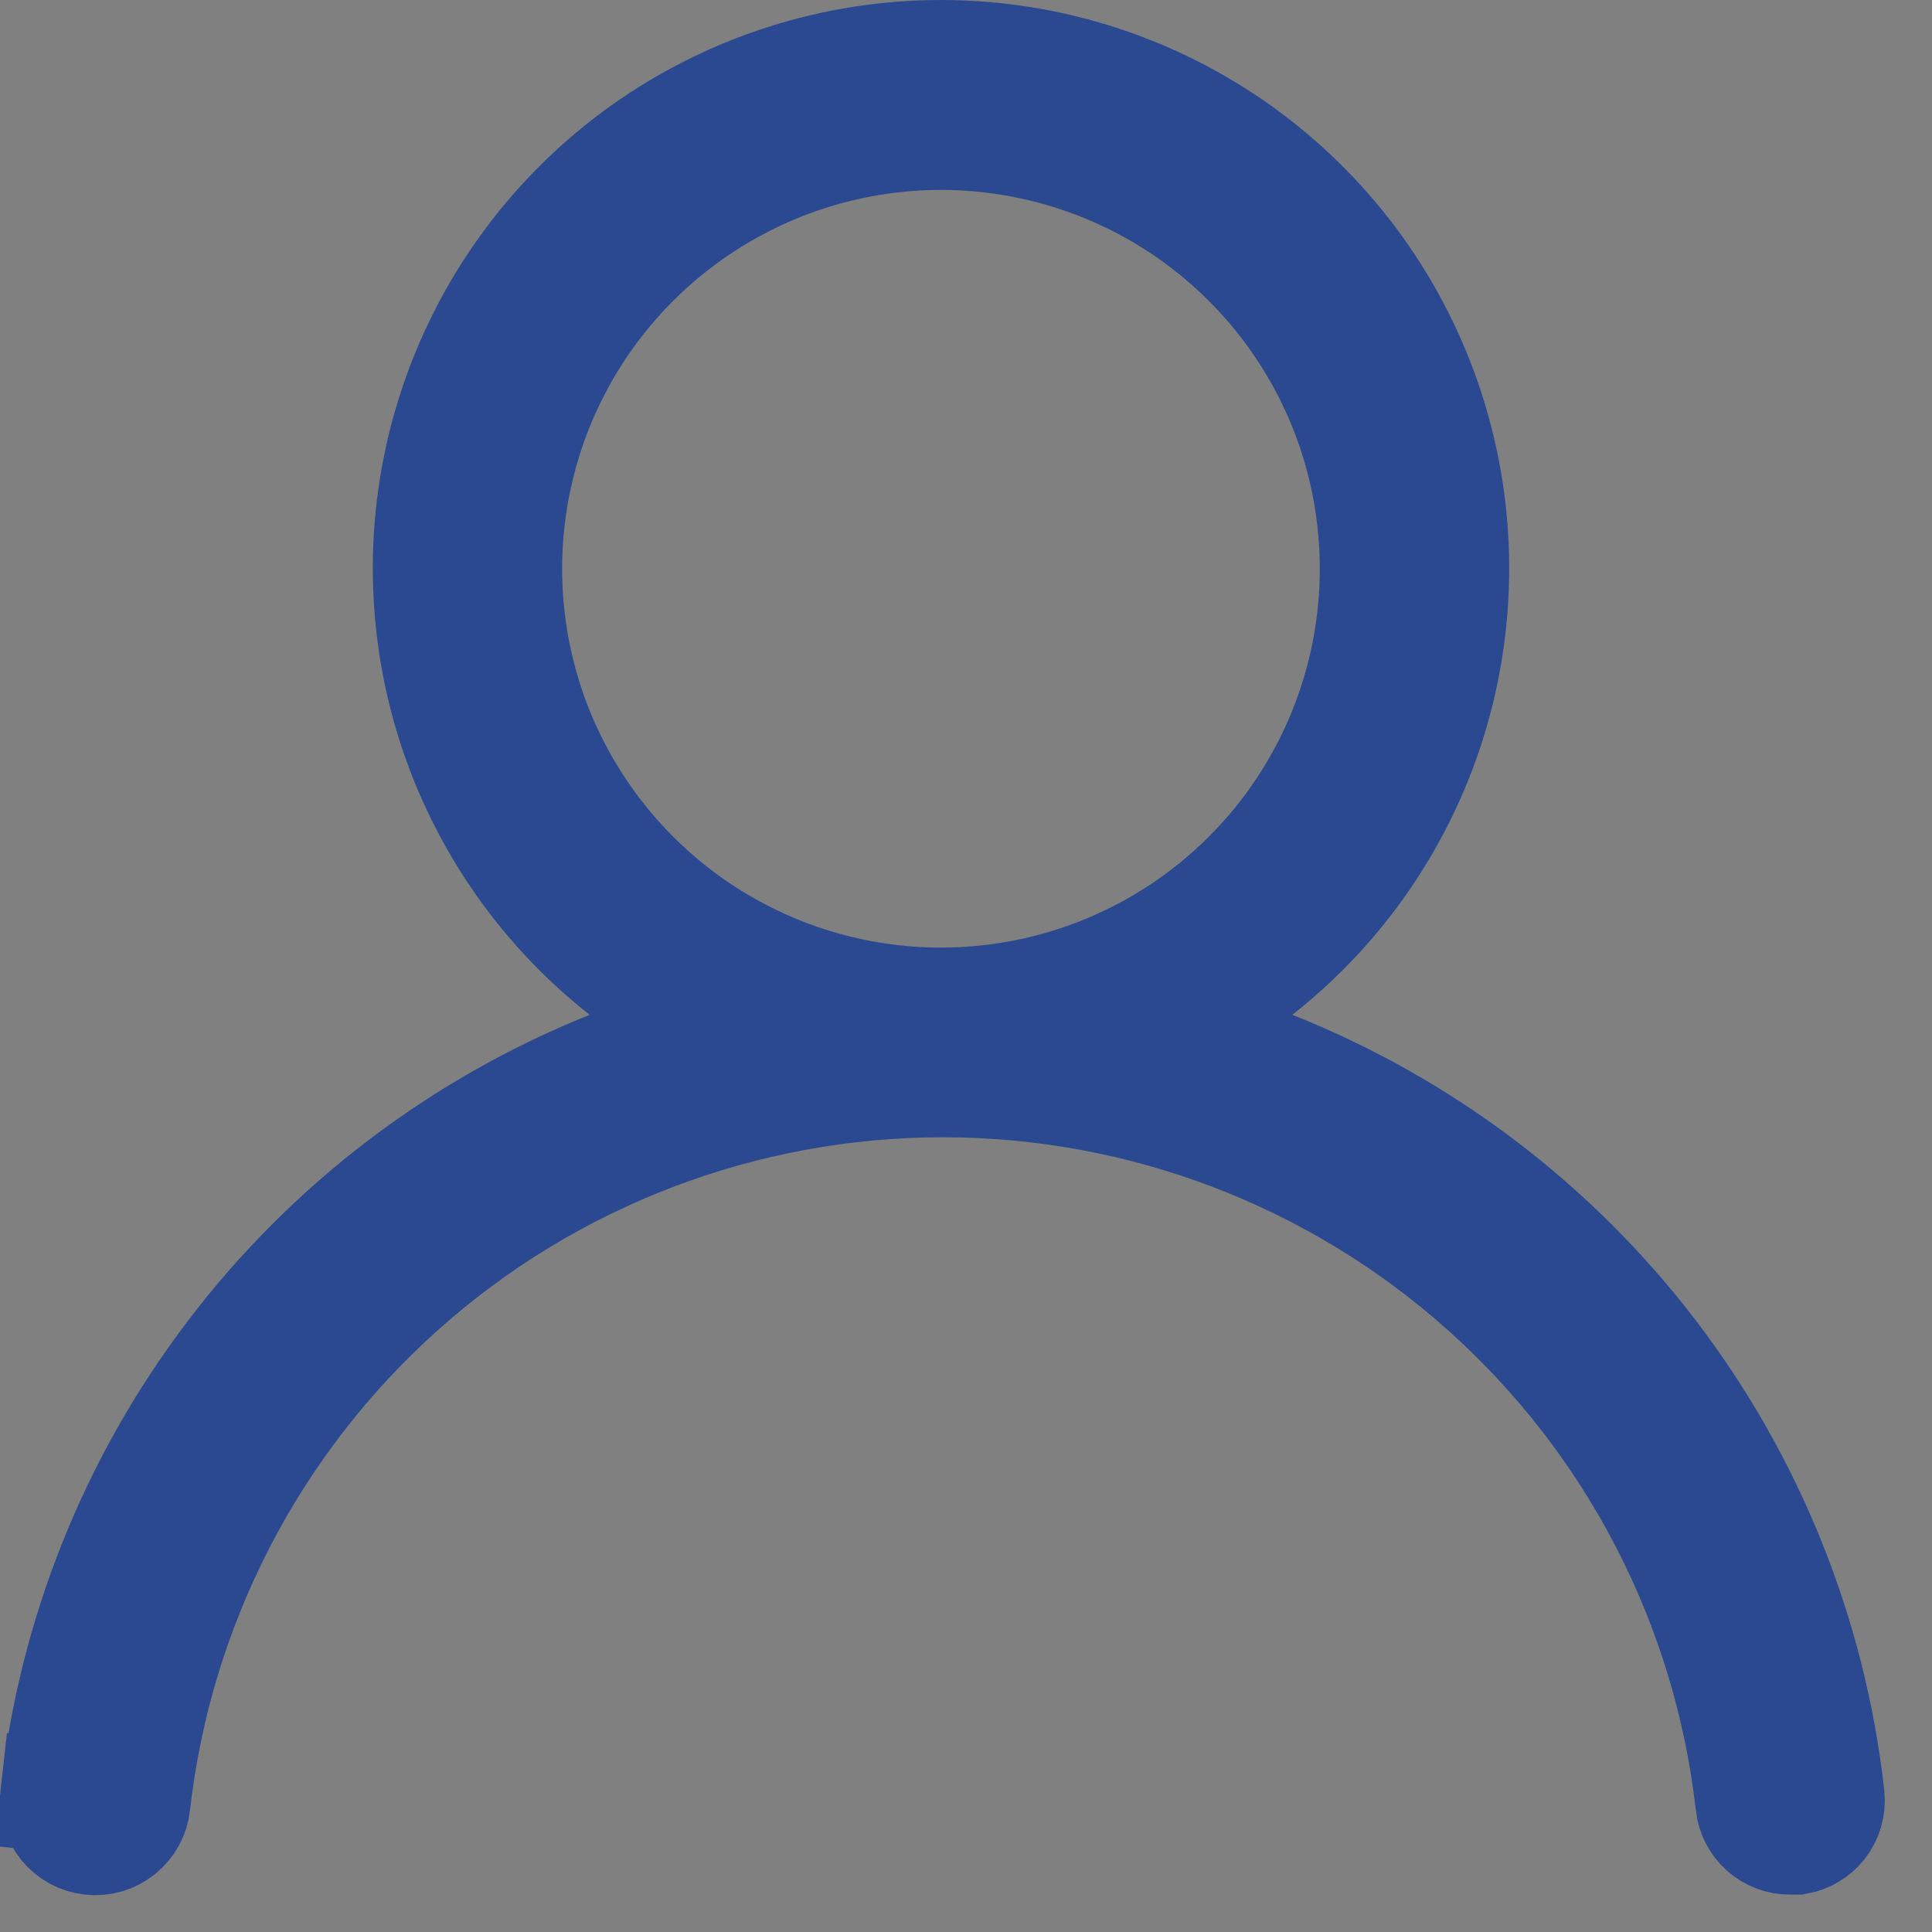 <svg width="17" height="17" viewBox="0 0 17 17" fill="none" xmlns="http://www.w3.org/2000/svg">
<rect x="0" y="0" width="17" height="17" fill="#808080" stroke="none"/>
<path d="M11.062 8.537L10.38 9.074L11.187 9.394C12.509 9.919 13.662 10.793 14.525 11.923C15.387 13.053 15.926 14.396 16.083 15.809C16.092 15.896 16.067 15.983 16.012 16.052C15.961 16.114 15.89 16.157 15.812 16.171L15.755 16.171L15.752 16.171C15.67 16.172 15.59 16.142 15.528 16.087C15.467 16.032 15.428 15.957 15.419 15.875L15.419 15.874C15.222 14.123 14.387 12.505 13.073 11.331C11.759 10.156 10.059 9.507 8.297 9.507C6.535 9.507 4.834 10.156 3.52 11.331C2.207 12.505 1.372 14.123 1.175 15.874L1.175 15.875C1.165 15.964 1.12 16.046 1.05 16.102C0.98 16.158 0.891 16.184 0.801 16.174C0.712 16.164 0.631 16.12 0.574 16.05C0.547 16.015 0.526 15.975 0.513 15.932C0.501 15.89 0.497 15.845 0.502 15.801L0.006 15.746L0.502 15.801C0.658 14.392 1.194 13.052 2.052 11.924C2.91 10.795 4.058 9.921 5.374 9.394L6.178 9.072L5.498 8.537C4.762 7.958 4.226 7.165 3.962 6.267C3.699 5.369 3.722 4.412 4.028 3.528C4.334 2.644 4.908 1.877 5.67 1.334C6.432 0.792 7.344 0.5 8.28 0.5C9.216 0.5 10.128 0.792 10.89 1.334C11.652 1.877 12.226 2.644 12.532 3.528C12.838 4.412 12.861 5.369 12.598 6.267C12.335 7.165 11.798 7.958 11.062 8.537ZM6.15 8.192C6.781 8.613 7.522 8.838 8.28 8.838C9.297 8.838 10.272 8.434 10.991 7.715C11.71 6.996 12.113 6.021 12.113 5.005C12.113 4.246 11.889 3.505 11.467 2.875C11.046 2.245 10.447 1.753 9.747 1.463C9.047 1.173 8.276 1.097 7.532 1.245C6.789 1.393 6.106 1.758 5.569 2.294C5.033 2.83 4.668 3.513 4.52 4.257C4.372 5 4.448 5.771 4.738 6.472C5.029 7.172 5.52 7.771 6.15 8.192Z" fill="white" stroke="#2B4991"/>
</svg>
